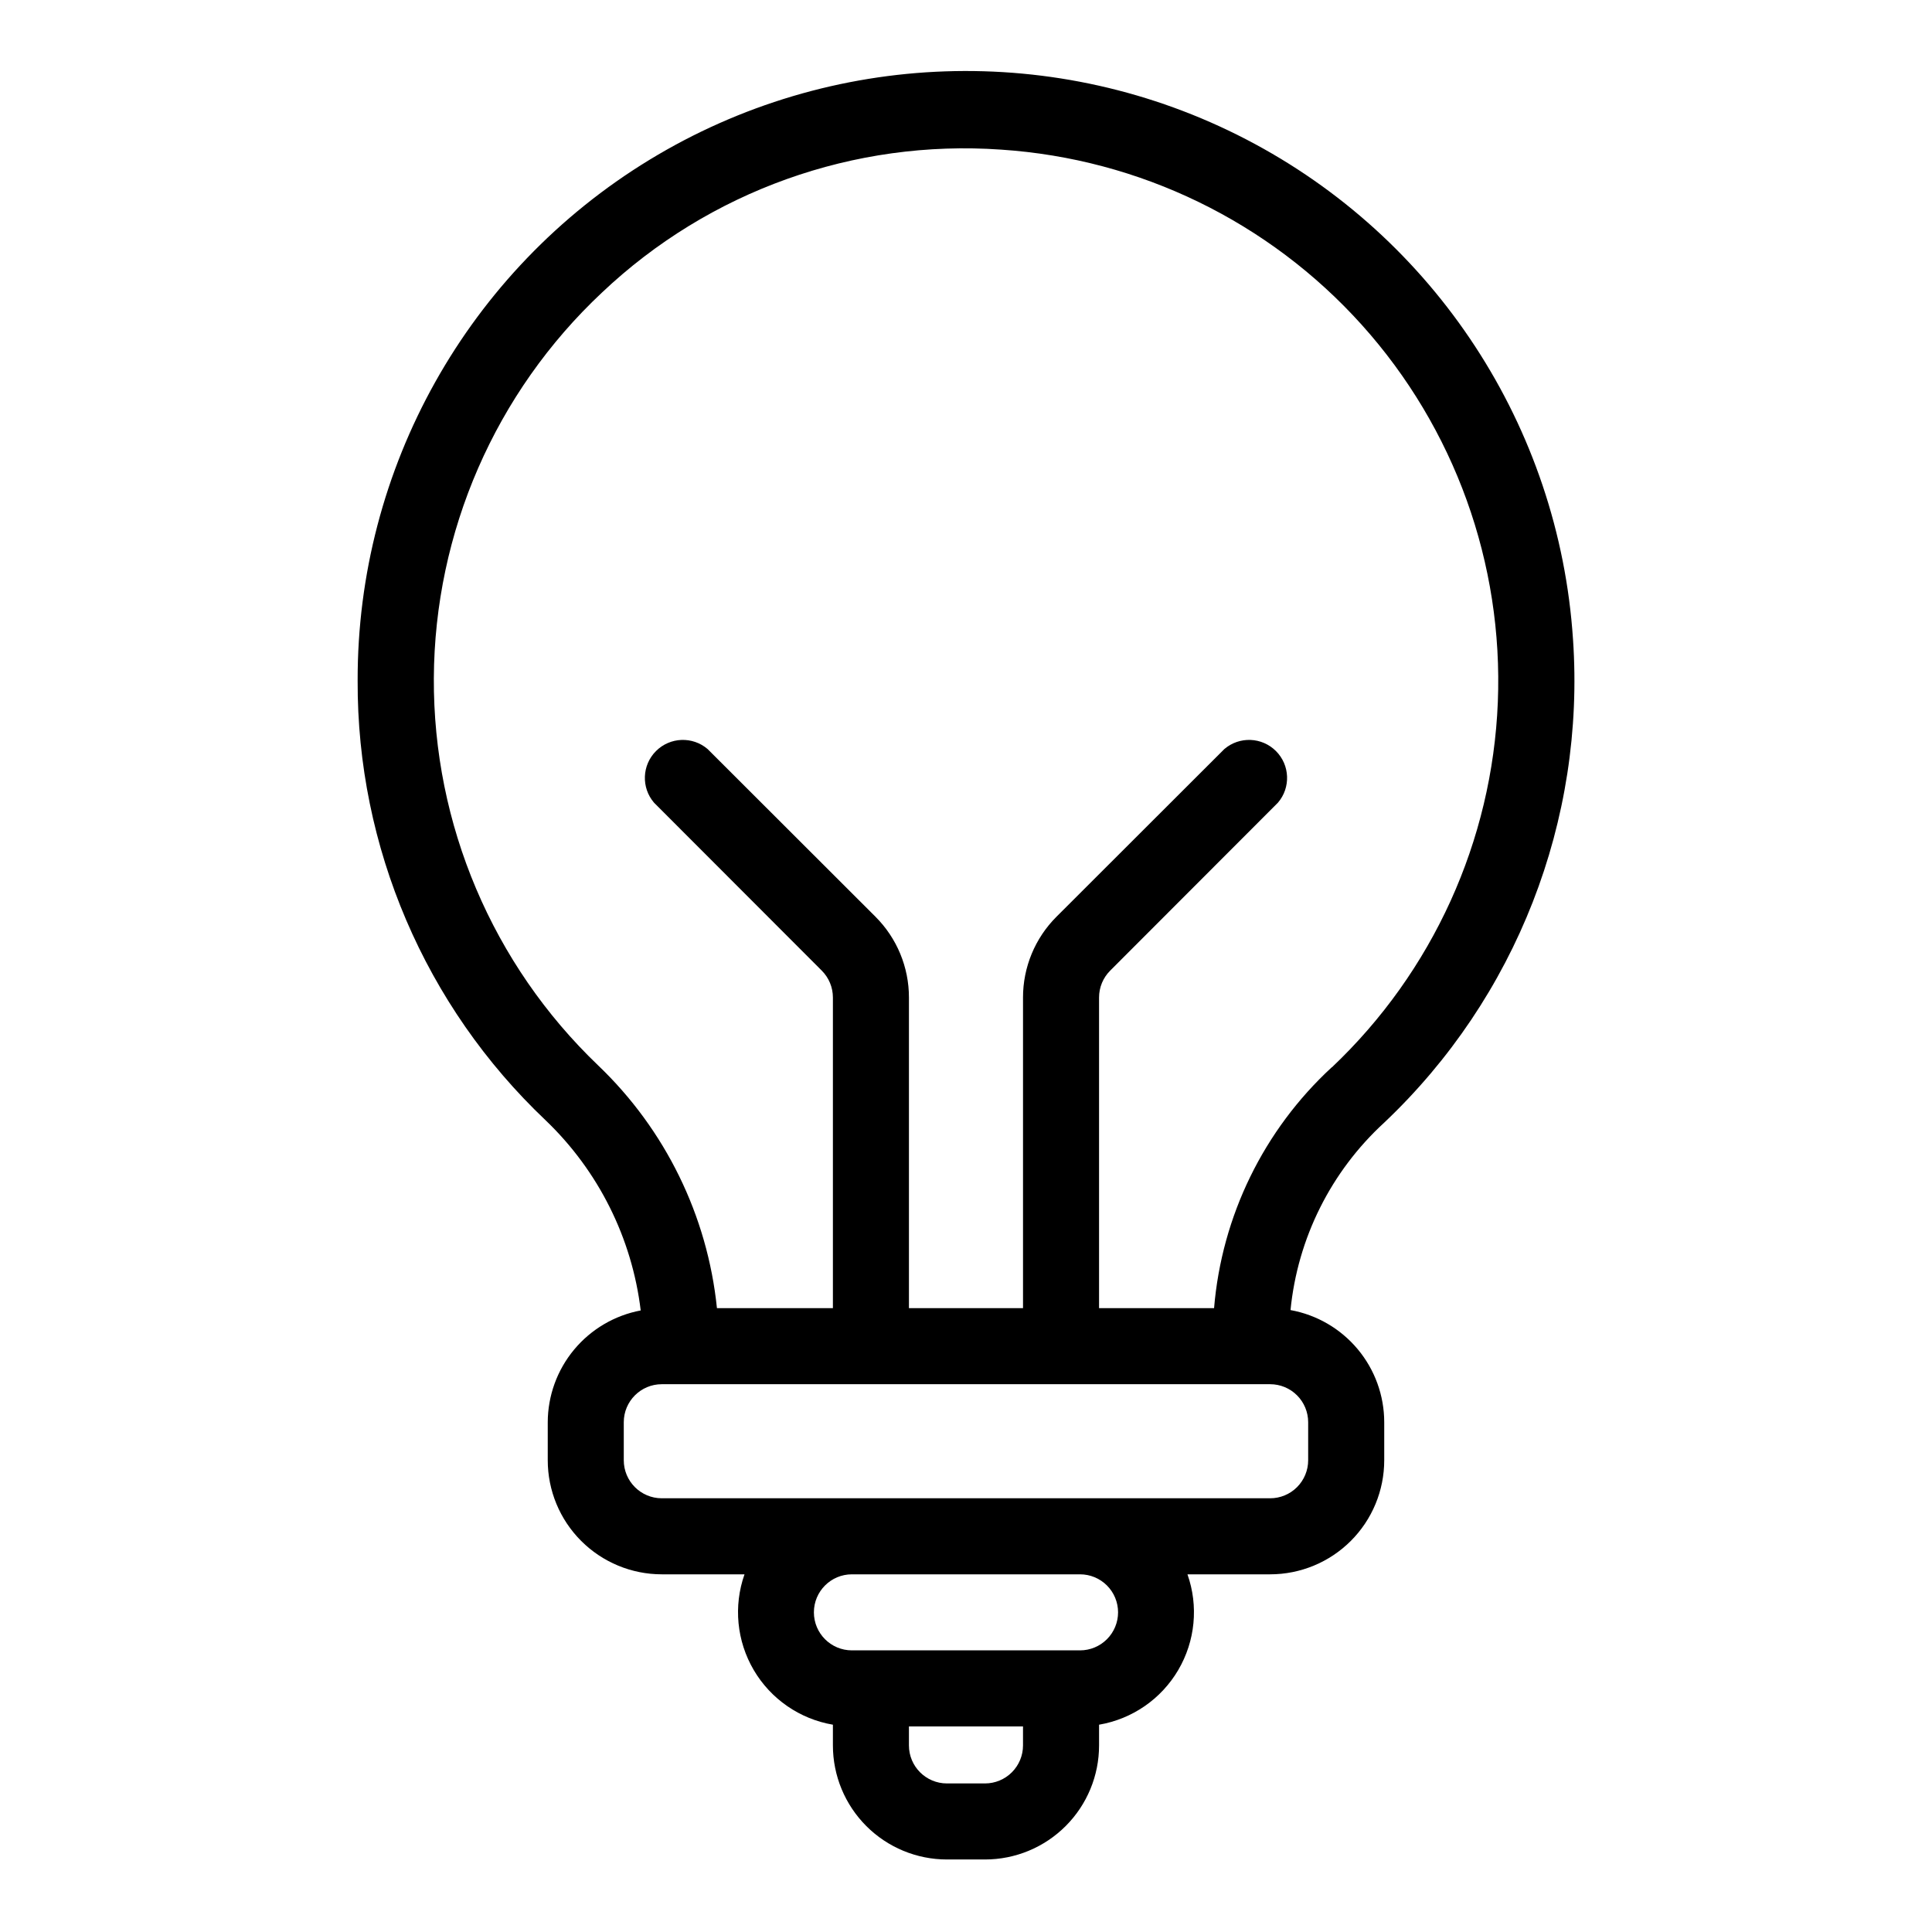 <?xml version="1.0" encoding="UTF-8"?>
<!-- Uploaded to: ICON Repo, www.svgrepo.com, Generator: ICON Repo Mixer Tools -->
<svg fill="#000000" width="800px" height="800px" version="1.1" viewBox="144 144 512 512" xmlns="http://www.w3.org/2000/svg">
 <path d="m560.86 313.39c-3.723-56.254-36.562-106.48-86.598-132.45-50.039-25.969-110.01-23.914-158.15 5.418-48.145 29.332-77.469 81.684-77.332 138.06-0.172 44.039 17.859 86.191 49.824 116.48 13.973 13.375 22.875 31.18 25.191 50.383-6.91 1.301-13.152 4.973-17.648 10.379-4.496 5.406-6.969 12.211-6.988 19.246v10.078-0.004c0 8.02 3.184 15.707 8.855 21.375 5.668 5.668 13.355 8.855 21.375 8.855h21.914c-2.965 8.402-2.066 17.688 2.449 25.371s12.191 12.98 20.977 14.48v5.488c0 8.02 3.188 15.707 8.855 21.375 5.668 5.672 13.355 8.855 21.375 8.855h10.078-0.004c8.02 0 15.707-3.184 21.375-8.855 5.672-5.668 8.855-13.355 8.855-21.375v-5.488c8.785-1.5 16.461-6.797 20.977-14.48 4.519-7.684 5.414-16.969 2.449-25.371h21.918c8.016 0 15.703-3.188 21.375-8.855 5.668-5.668 8.852-13.355 8.852-21.375v-10.074c-0.004-7.078-2.492-13.934-7.031-19.363-4.539-5.434-10.84-9.102-17.805-10.363 1.883-19.051 10.727-36.738 24.836-49.676 34.973-33.094 53.32-80.086 50.027-128.12zm-155.83 303.24h-10.074c-5.566 0-10.078-4.512-10.078-10.078v-5.035h30.23v5.039-0.004c0 2.676-1.062 5.238-2.953 7.125-1.887 1.891-4.453 2.953-7.125 2.953zm35.266-45.344h0.004c0 2.672-1.062 5.234-2.953 7.125-1.891 1.891-4.453 2.953-7.125 2.953h-60.457c-5.566 0-10.074-4.512-10.074-10.078 0-5.562 4.508-10.074 10.074-10.074h60.457c2.672 0 5.234 1.059 7.125 2.949 1.891 1.891 2.953 4.453 2.953 7.125zm50.383-50.379v10.078-0.004c0 2.672-1.062 5.234-2.949 7.125-1.891 1.891-4.453 2.953-7.125 2.953h-161.22c-5.566 0-10.078-4.512-10.078-10.078v-10.074c0-5.566 4.512-10.078 10.078-10.078h161.22c2.672 0 5.234 1.062 7.125 2.953 1.887 1.887 2.949 4.453 2.949 7.125zm6.246-94.062c-18.02 16.621-29.148 39.402-31.184 63.832h-30.48v-82.32c-0.004-2.688 1.066-5.262 2.973-7.156l44.438-44.488-0.004 0.004c3.426-4 3.195-9.957-0.527-13.68-3.723-3.723-9.68-3.953-13.68-0.527l-44.488 44.438 0.004-0.004c-5.684 5.676-8.875 13.379-8.867 21.414v82.32h-30.23v-82.32c0.008-8.035-3.184-15.738-8.867-21.414l-44.488-44.438 0.004 0.004c-4-3.426-9.957-3.195-13.68 0.527-3.723 3.723-3.953 9.68-0.527 13.68l44.438 44.488-0.004-0.004c1.906 1.895 2.977 4.469 2.973 7.156v82.32h-30.73c-2.512-24.508-13.676-47.316-31.488-64.336-27.984-26.777-43.727-63.883-43.539-102.62 0.191-38.73 16.301-75.68 44.547-102.18 28.402-26.895 66.781-40.637 105.8-37.887 36.699 2.43 70.996 19.102 95.582 46.453 24.586 27.355 37.52 63.227 36.039 99.977-1.48 36.75-17.254 71.469-43.961 96.758z"/>
</svg>